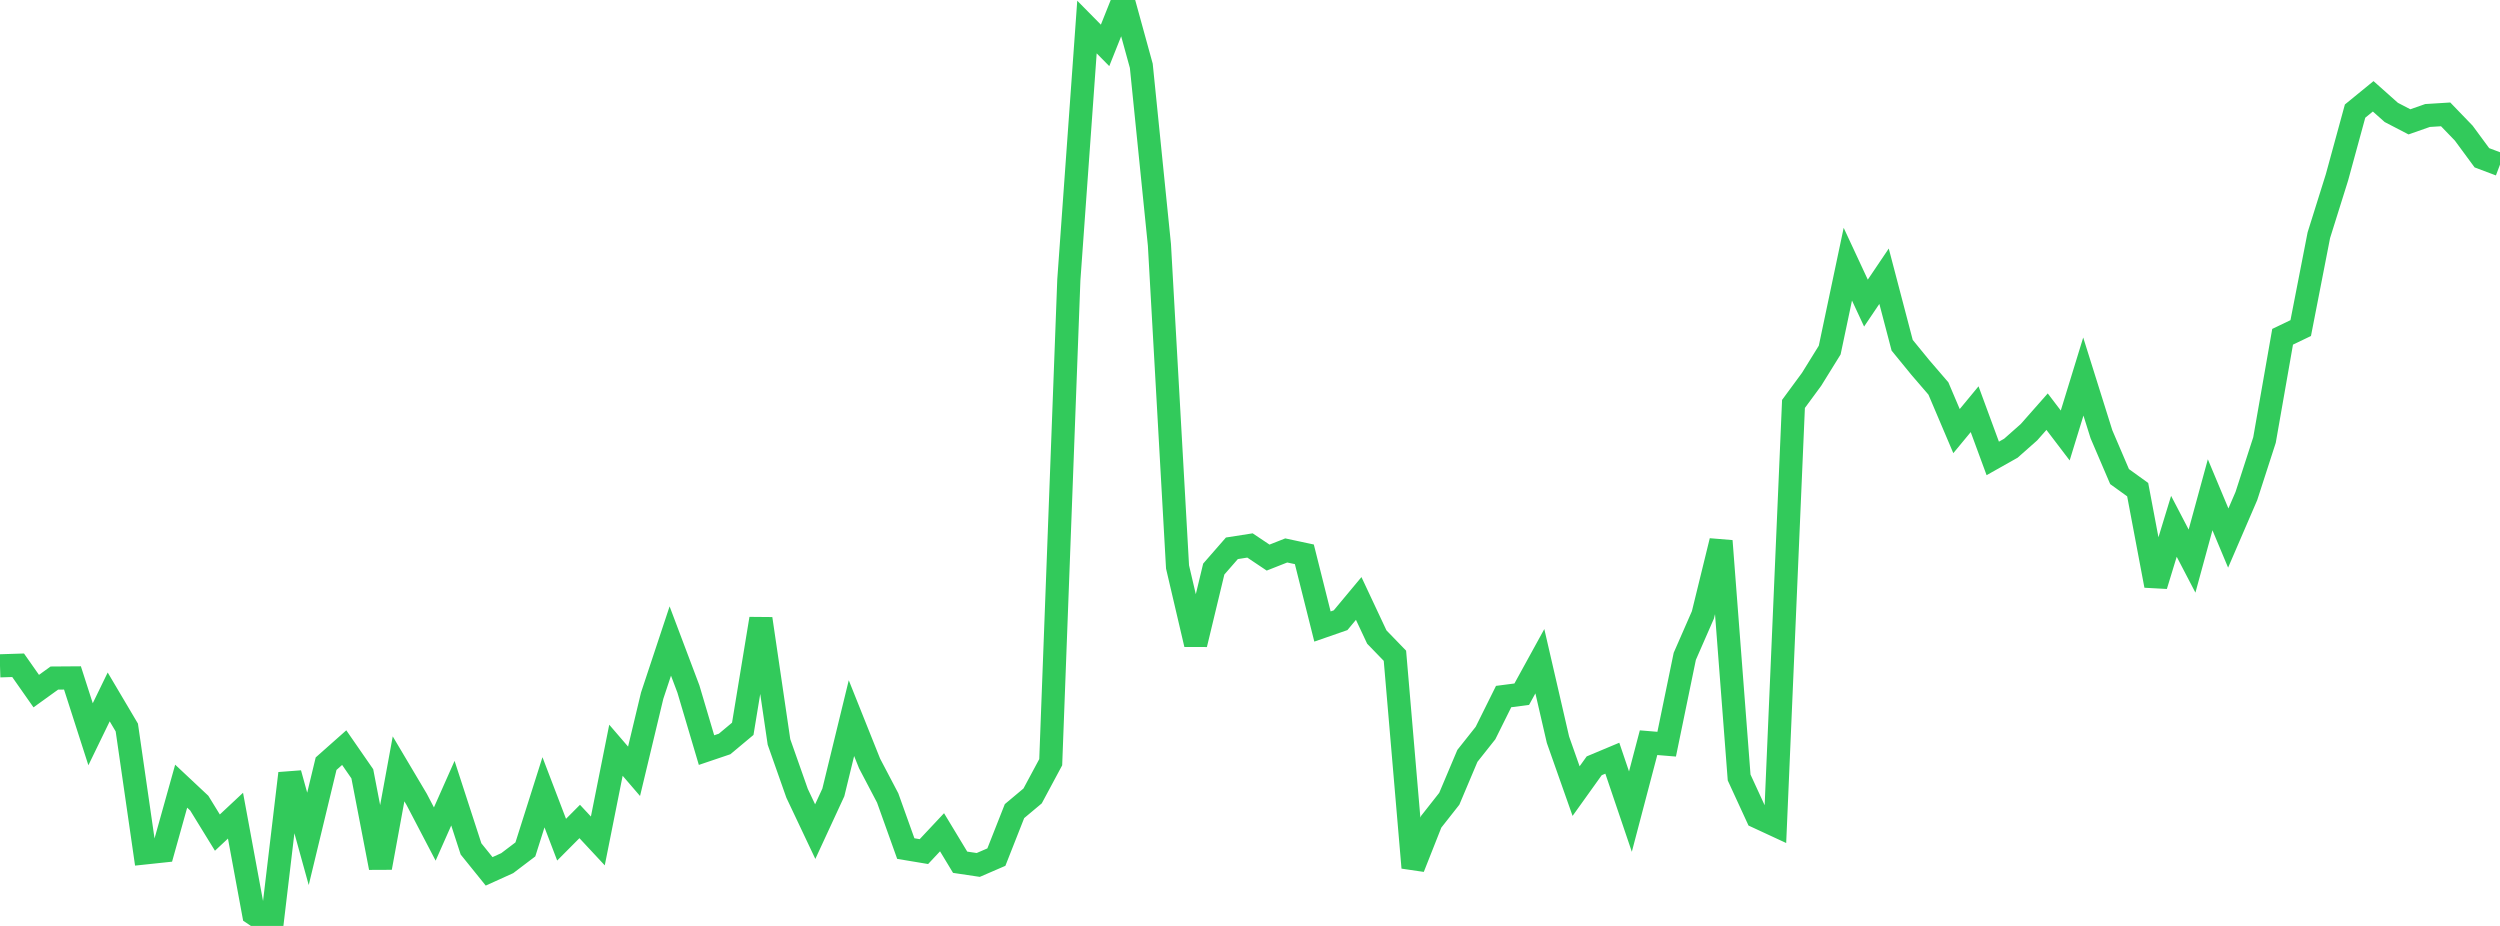 <?xml version="1.0" standalone="no"?>
<!DOCTYPE svg PUBLIC "-//W3C//DTD SVG 1.1//EN" "http://www.w3.org/Graphics/SVG/1.1/DTD/svg11.dtd">

<svg width="135" height="50" viewBox="0 0 135 50" preserveAspectRatio="none" 
  xmlns="http://www.w3.org/2000/svg"
  xmlns:xlink="http://www.w3.org/1999/xlink">


<polyline points="0.0, 35.955 0.978, 35.924 1.957, 37.32 2.935, 36.615 3.913, 36.608 4.891, 39.65 5.87, 37.634 6.848, 39.287 7.826, 46.058 8.804, 45.954 9.783, 42.453 10.761, 43.37 11.739, 44.961 12.717, 44.046 13.696, 49.345 14.674, 50.0 15.652, 41.763 16.63, 45.299 17.609, 41.239 18.587, 40.372 19.565, 41.785 20.543, 46.857 21.522, 41.518 22.5, 43.166 23.478, 45.038 24.457, 42.831 25.435, 45.841 26.413, 47.053 27.391, 46.61 28.37, 45.868 29.348, 42.783 30.326, 45.343 31.304, 44.36 32.283, 45.411 33.261, 40.513 34.239, 41.65 35.217, 37.566 36.196, 34.615 37.174, 37.207 38.152, 40.505 39.13, 40.174 40.109, 39.356 41.087, 33.412 42.065, 40.065 43.043, 42.84 44.022, 44.908 45.0, 42.793 45.978, 38.779 46.957, 41.227 47.935, 43.091 48.913, 45.823 49.891, 45.986 50.87, 44.942 51.848, 46.561 52.826, 46.707 53.804, 46.284 54.783, 43.8 55.761, 42.981 56.739, 41.159 57.717, 15.119 58.696, 1.46 59.674, 2.451 60.652, 0.0 61.63, 3.554 62.609, 13.223 63.587, 30.615 64.565, 34.794 65.543, 30.73 66.522, 29.608 67.5, 29.455 68.478, 30.11 69.457, 29.724 70.435, 29.933 71.413, 33.832 72.391, 33.492 73.37, 32.317 74.348, 34.401 75.326, 35.411 76.304, 46.853 77.283, 44.377 78.261, 43.134 79.239, 40.818 80.217, 39.585 81.196, 37.614 82.174, 37.487 83.152, 35.706 84.13, 39.945 85.109, 42.72 86.087, 41.353 87.065, 40.943 88.043, 43.827 89.022, 40.105 90.0, 40.186 90.978, 35.442 91.957, 33.204 92.935, 29.212 93.913, 41.984 94.891, 44.109 95.87, 44.563 96.848, 21.812 97.826, 20.483 98.804, 18.904 99.783, 14.266 100.761, 16.367 101.739, 14.916 102.717, 18.644 103.696, 19.842 104.674, 20.979 105.652, 23.28 106.63, 22.097 107.609, 24.755 108.587, 24.204 109.565, 23.339 110.543, 22.23 111.522, 23.516 112.5, 20.334 113.478, 23.45 114.457, 25.736 115.435, 26.441 116.413, 31.622 117.391, 28.42 118.37, 30.299 119.348, 26.718 120.326, 29.054 121.304, 26.786 122.283, 23.761 123.261, 18.186 124.239, 17.716 125.217, 12.703 126.196, 9.578 127.174, 6 128.152, 5.201 129.13, 6.071 130.109, 6.58 131.087, 6.237 132.065, 6.176 133.043, 7.19 134.022, 8.52 135.0, 8.888" fill="none" stroke="#32ca5b" stroke-width="1.25"/>

</svg>